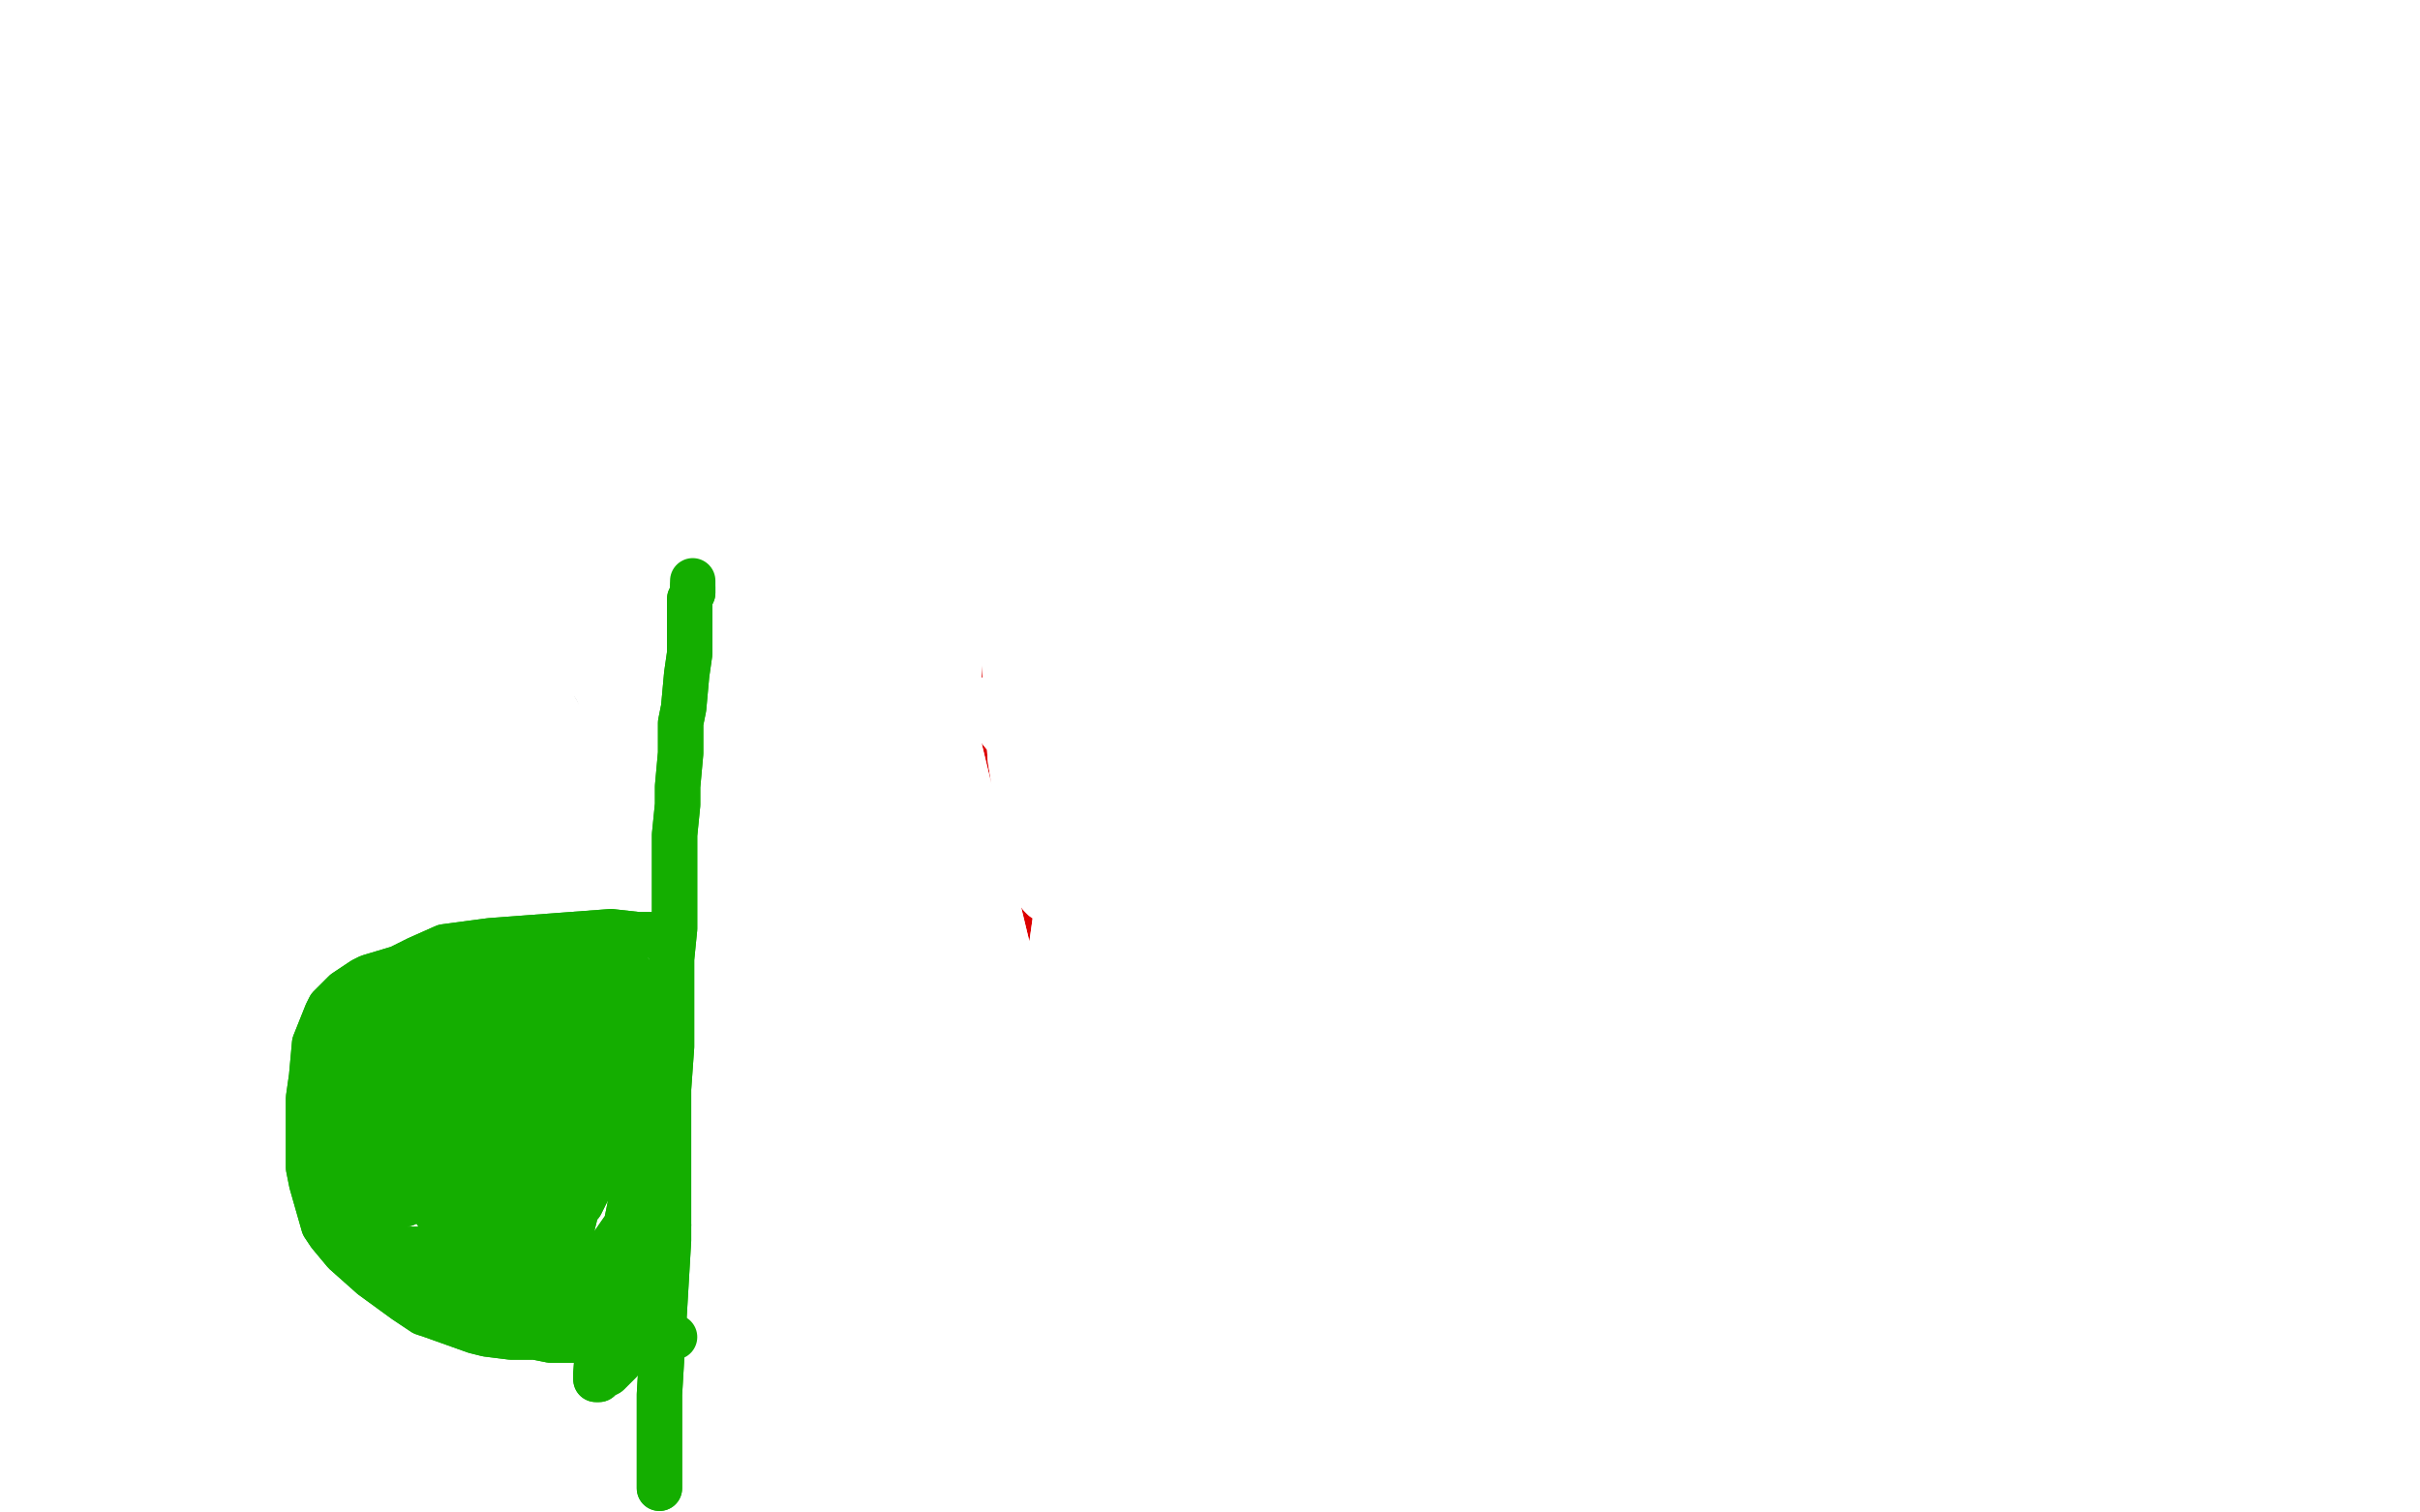 <?xml version="1.0" standalone="no"?>
<!DOCTYPE svg PUBLIC "-//W3C//DTD SVG 1.1//EN"
"http://www.w3.org/Graphics/SVG/1.1/DTD/svg11.dtd">

<svg width="800" height="500" version="1.1" xmlns="http://www.w3.org/2000/svg" xmlns:xlink="http://www.w3.org/1999/xlink" style="stroke-antialiasing: false"><desc>This SVG has been created on https://colorillo.com/</desc><rect x='0' y='0' width='800' height='500' style='fill: rgb(255,255,255); stroke-width:0' /><polyline points="184,473 184,472 184,472 183,472 183,472 183,472 183,472 183,471 183,471 182,469 182,469 180,464 180,464 178,451 178,451 177,440 177,435 176,429 176,422 176,415 176,408 176,396 177,391 177,386 177,376 177,372 177,370 177,365 177,364 178,362 179,356 179,355 180,351 181,347 183,337 183,334 183,329 183,323 183,320 184,314 184,311 184,308 184,305 184,300 184,293 184,290 184,287 184,283 184,280 184,277 184,272 184,269 184,266 184,260 184,258 184,256 184,253" style="fill: none; stroke: #a9a9a9; stroke-width: 15; stroke-linejoin: round; stroke-linecap: round; stroke-antialiasing: false; stroke-antialias: 0; opacity: 1.0"/>
<polyline points="184,473 184,472 184,472 183,472 183,472 183,472 183,472 183,471 183,471 182,469 182,469 180,464 180,464 178,451 177,440 177,435 176,429 176,422 176,415 176,408 176,396 177,391 177,386 177,376 177,372 177,370 177,365 177,364 178,362 179,356 179,355 180,351 181,347 183,337 183,334 183,329 183,323 183,320 184,314 184,311 184,308 184,305 184,300 184,293 184,290 184,287 184,283 184,280 184,277 184,272 184,269 184,266 184,260 184,258 184,256 184,253 184,248 184,247 184,244 184,242 184,241 184,235" style="fill: none; stroke: #a9a9a9; stroke-width: 15; stroke-linejoin: round; stroke-linecap: round; stroke-antialiasing: false; stroke-antialias: 0; opacity: 1.0"/>
<polyline points="169,213 170,216 170,216 175,223 175,223 184,235 184,235 187,241 187,241 190,247 190,247 195,261 195,261 197,294 198,305 198,332 198,343 198,364 199,371 199,378 201,390 201,396 202,403 202,406 202,407 202,407 202,410 201,412 201,412 201,413 200,413 200,414 200,414 198,382 197,359 192,319 189,306 182,278 180,266 176,243 175,233 174,217 174,213 174,213 174,212 173,213 165,234 158,288 160,315 174,383 183,411 205,450 213,460 224,474 226,476 226,476 222,463 211,434 201,411 190,384 173,334 166,321 151,289 146,277 141,245 140,237 140,225 139,225 139,231 141,265 147,320 152,346 165,385 171,398 175,410 182,431 185,440 189,449 190,453 191,457 191,462 191,463 191,463 191,464 190,464 184,444 182,423 182,394 183,350 183,322 182,283 182,273 182,245 182,238 182,231 183,222 183,221 182,233 177,303 178,385 182,417 188,459 193,477 197,486 200,492 202,496 202,496 202,497 202,497 185,476 157,413 149,385 139,344 132,315 132,301 134,288 138,276 138,275 138,274 139,274 146,297 154,373 158,409 170,466 175,488 178,509 180,516 183,520 183,520 184,520 184,519 189,495 191,466 192,398 190,371 188,349 186,321 182,282 181,279 179,277 174,276 164,282 136,331 126,358 116,413 115,426 117,452 118,460" style="fill: none; stroke: #ffffff; stroke-width: 15; stroke-linejoin: round; stroke-linecap: round; stroke-antialiasing: false; stroke-antialias: 0; opacity: 1.0"/>
<polyline points="169,213 170,216 170,216 175,223 175,223 184,235 184,235 187,241 187,241 190,247 190,247 195,261 197,294 198,305 198,332 198,343 198,364 199,371 199,378 201,390 201,396 202,403 202,406 202,407 202,407 202,410 201,412 201,412 201,413 200,413 200,414 200,414 198,382 197,359 192,319 189,306 182,278 180,266 176,243 175,233 174,217 174,213 174,213 174,212 173,213 165,234 158,288 160,315 174,383 183,411 205,450 213,460 224,474 226,476 226,476 222,463 211,434 201,411 190,384 173,334 166,321 151,289 146,277 141,245 140,237 140,225 139,225 139,231 141,265 147,320 152,346 165,385 171,398 175,410 182,431 185,440 189,449 190,453 191,457 191,462 191,463 191,463 191,464 190,464 184,444 182,423 182,394 183,350 183,322 182,283 182,273 182,245 182,238 182,231 183,222 183,221 182,233 177,303 178,385 182,417 188,459 193,477 197,486 200,492 202,496 202,496 202,497 202,497 185,476 157,413 149,385 139,344 132,315 132,301 134,288 138,276 138,275 138,274 139,274 146,297 154,373 158,409 170,466 175,488 178,509 180,516 183,520 183,520 184,520 184,519 189,495 191,466 192,398 190,371 188,349 186,321 182,282 181,279 179,277 174,276 164,282 136,331 126,358 116,413 115,426 117,452 118,460 121,466" style="fill: none; stroke: #ffffff; stroke-width: 15; stroke-linejoin: round; stroke-linecap: round; stroke-antialiasing: false; stroke-antialias: 0; opacity: 1.0"/>
<polyline points="218,492 218,491 218,491 218,486 218,486 218,476 218,476 218,470 218,470 218,461 218,461 219,444 219,444 221,410 221,402 221,393 221,374 221,366 221,360 222,346 222,339 222,327 222,324 222,320 222,317 223,307 223,302 223,297 223,287 223,284 223,279 223,276 224,266 224,260 225,249 225,244 225,239 226,234 227,223 228,216 228,212 228,204 228,201 228,198 229,196 229,195 229,194 229,194" style="fill: none; stroke: #14ae00; stroke-width: 15; stroke-linejoin: round; stroke-linecap: round; stroke-antialiasing: false; stroke-antialias: 0; opacity: 1.0"/>
<polyline points="218,492 218,491 218,491 218,486 218,486 218,476 218,476 218,470 218,470 218,461 218,461 219,444 221,410 221,402 221,393 221,374 221,366 221,360 222,346 222,339 222,327 222,324 222,320 222,317 223,307 223,302 223,297 223,287 223,284 223,279 223,276 224,266 224,260 225,249 225,244 225,239 226,234 227,223 228,216 228,212 228,204 228,201 228,198 229,196 229,195 229,194 229,194 229,193 229,193 229,192 229,192" style="fill: none; stroke: #14ae00; stroke-width: 15; stroke-linejoin: round; stroke-linecap: round; stroke-antialiasing: false; stroke-antialias: 0; opacity: 1.0"/>
<polyline points="222,311 221,311 221,311 221,310 221,310 221,310 221,310 220,310 220,310 218,310 218,310 215,309 211,309 202,308 162,311 147,313 138,317 132,320 122,323 120,324 114,328 112,330 109,333 108,335 104,345 103,356 102,363 102,379 102,386 103,391 107,405 109,408 114,414 123,422 134,430 140,434 143,435 157,440 161,441 169,442 177,442 182,443 187,443 195,443 197,442 200,442 204,442 209,442 212,442" style="fill: none; stroke: #14ae00; stroke-width: 15; stroke-linejoin: round; stroke-linecap: round; stroke-antialiasing: false; stroke-antialias: 0; opacity: 1.0"/>
<polyline points="222,311 221,311 221,311 221,310 221,310 221,310 221,310 220,310 220,310 218,310 215,309 211,309 202,308 162,311 147,313 138,317 132,320 122,323 120,324 114,328 112,330 109,333 108,335 104,345 103,356 102,363 102,379 102,386 103,391 107,405 109,408 114,414 123,422 134,430 140,434 143,435 157,440 161,441 169,442 177,442 182,443 187,443 195,443 197,442 200,442 204,442 209,442 212,442 214,442 216,442 217,442 218,442 222,442 223,442" style="fill: none; stroke: #14ae00; stroke-width: 15; stroke-linejoin: round; stroke-linecap: round; stroke-antialiasing: false; stroke-antialias: 0; opacity: 1.0"/>
<polyline points="180,402 180,402 180,402 179,402 179,402 179,401 179,401 179,401 179,401 179,400 179,400 179,397 179,395 178,392 178,390 178,384 178,379 177,375 177,372 176,370 175,369 174,368 172,366 171,365 170,365 169,365 169,364 168,365 167,366 164,372 163,381 163,385 164,390 164,398 167,403 169,406 169,407 172,411 175,413 177,414 181,415 186,411 188,408 189,406 190,402 190,395 188,389 188,387 184,378 181,372 181,372 178,368 177,368 177,368 175,367 170,368 166,371 160,379 159,383 158,388 158,393 158,400 160,403 160,404 162,407 166,410 168,411 169,412 173,412 173,412 175,412 181,405 185,400 187,394 189,379 188,373 188,367 187,359 186,358 186,357 186,356 185,356 185,355 185,355 184,355 184,354 183,354 183,354 183,354 182,354 180,355 174,363 170,376 170,385 170,391 172,397 176,408 176,408 177,411 182,415 187,418 188,419 189,419 195,419 198,418 207,405 208,400 209,395 209,390 209,380 209,375 209,373 208,365 205,361 201,356 195,350 193,348 191,346 190,345 189,344 187,343 187,342 186,342 185,342 182,342 174,347 169,351 164,361 161,375 162,382 163,390 169,405 169,406 173,415 176,418 178,422 180,424 186,427 194,429 199,429 204,426 216,416 220,409 221,405 219,393 216,387 214,383 209,373 207,371 207,370 204,367 199,361 196,359 194,358 193,358 187,358 185,358 177,366 175,370 174,374 172,386 172,392 173,398 173,402 174,407 174,408 175,408 176,409 177,410 179,410 183,408 192,398 195,392 201,376 201,369 201,365 201,362 201,361 200,359 200,358 200,358 199,357 199,357 199,357 199,362 198,368 199,372 199,378 200,380 200,381 200,382 200,382 200,383 201,383 201,381 208,359 210,335 210,331 210,328 210,327 209,327 209,326 209,326 209,325 209,325 209,325 208,326 203,330 196,336 183,348 176,354 170,359 165,363 161,366 156,370 146,377 140,380 139,380 138,381 138,381 137,381 137,382 137,382 137,383 140,384 147,385 157,384 173,378 181,373 189,368 199,360 202,357 206,351 208,346 207,339 204,331 197,324 193,321 188,319 173,318 164,322 150,333 147,337 145,344 143,352 144,368 146,374 149,379 157,387 161,389 163,390 173,391 178,391 184,387 199,372 201,368 200,354 195,345 191,338 179,327 175,325 172,324 166,323 161,324 153,327 143,337 141,340 140,343 137,356 138,361 140,367 142,372 148,379 150,381 154,383 161,385 166,384 173,383 179,377 185,367 185,362 184,355 180,347 172,342 165,339 155,339 152,339 150,340 148,341 147,342 146,345 146,350 148,364 149,365 152,369 160,375 162,375 167,375 176,370 180,364 181,361 180,348 178,344 177,343 175,340 174,340 173,339 173,339 172,339 172,340 171,343 174,353 177,358 180,361 184,363 185,363 185,363 186,359 183,351 180,346 174,341 172,340 170,340 167,340 165,341 163,342 160,352 160,359 161,363 166,369 168,371 169,371 169,371 170,371 169,369 157,356 151,352 148,350 146,349 146,349 146,349 145,348 146,349 148,353 153,359 157,363 160,365 163,366 163,366 164,366 164,366 159,359 145,351 140,350 136,350 129,349 128,349 128,349 127,349 127,350 125,361 127,372 130,376 134,381 142,387 145,389 146,390 147,390 147,390 147,390 139,378 133,372 128,368 127,366 127,366 126,366 126,365 126,365 125,365 125,365 129,375 137,387 144,395 149,402 154,408 158,411 160,412 161,413 161,413 155,407 152,404 147,400 142,395 141,394 140,394 140,394 141,396 155,417 165,424 171,429 180,436 181,436 184,436 184,437 185,437 184,436 177,433 171,430 168,429 163,428 160,426 155,424 154,424 153,423 153,423 159,422 170,423 177,424 191,428 194,429 197,430 198,430 184,426 177,425 173,425 166,424 164,425 163,425 163,425 162,424 162,424 161,424 160,423 155,415 151,406 148,399 144,392 143,392 143,391 143,391 142,391 141,389 139,388 135,385 133,383 129,378 123,369 121,364 118,358 116,349 115,340 115,338 115,335 115,334 116,334 116,334 120,336 131,350 133,359 134,366 135,372 135,383 135,387 135,391 135,393 135,396 135,396 135,397 134,397 134,398 134,398 133,398 133,398 131,390 132,372 137,355 141,345 146,336 149,332 150,331 151,331 152,330 153,331 155,332 163,343 164,353 165,362 165,375 165,380 163,385 162,386 156,397 153,402 150,405 147,409 146,410 144,411 140,413 134,413 133,413 128,411 127,409 125,403 125,382 127,371 128,368 128,364 128,363 128,363 130,358 135,355 138,353 146,352 151,353 157,355 163,361 171,378 173,389 175,404 175,409 174,413 168,420 162,423 160,424 147,426 133,422 127,418 120,413 112,404 109,400 106,392 105,379 106,367 113,352 114,350 122,342 131,339 139,338 146,338 152,340 165,346 170,352 178,372 180,383 182,405 182,411 182,415 177,424 174,427 169,429 161,430 148,430 143,429 138,428 134,426 131,425 131,424 122,407 122,399 123,386 124,385 124,383 124,382 129,373 133,366 139,358 145,354 147,351 157,345 159,344 161,343 164,343 166,344 167,345 168,345 170,353 170,361 162,377 157,382 150,386 135,393 128,393 123,393 120,393 116,392 115,391 115,391 114,387 115,377 126,360 131,355 135,351 139,347 140,346 141,346 142,345 144,344 145,344 146,344 148,357 147,365 144,373 136,384 133,387 130,389 129,389 129,389 129,389 127,379 132,362 139,349 142,345 144,342 147,338 148,337 148,336 149,336 149,335 150,334 150,334 150,334 142,338 132,343 125,345 121,346 117,347 116,347 115,347 115,346 121,335 127,328 131,325 136,322 139,321 146,319 151,318 155,318 162,318 163,318 163,318 164,319 164,320 150,329 139,332 131,333 126,333 124,333 124,333 123,333 136,333 145,334 165,334 175,334 182,334 197,333 199,333 202,333 202,332 203,332 202,331 194,323 188,321 180,319 169,319 166,319 165,319 164,319 164,320 163,330 166,337 170,343 180,352 187,355 195,357 207,360 209,361 210,361 210,362 209,361 208,359 194,342 189,334 187,330 187,329 187,327 188,324 192,320 196,318 198,317 203,317 204,317 204,317 207,319 209,323 210,328 213,341 213,345 213,349 212,355 212,356 212,356 212,357 210,357 206,357 205,357 202,355 199,349 201,332 204,324 205,322 205,321 206,321 207,324 210,339 213,371 214,383 213,411 212,422 209,442 205,450 201,454 199,455 198,455 198,456 197,456 197,454 198,440 206,420 209,417 210,413 211,410 212,410 212,409 212,409" style="fill: none; stroke: #14ae00; stroke-width: 15; stroke-linejoin: round; stroke-linecap: round; stroke-antialiasing: false; stroke-antialias: 0; opacity: 1.0"/>
<polyline points="180,402 180,402 180,402 179,402 179,402 179,401 179,401 179,401 179,401 179,400 179,397 179,395 178,392 178,390 178,384 178,379 177,375 177,372 176,370 175,369 174,368 172,366 171,365 170,365 169,365 169,364 168,365 167,366 164,372 163,381 163,385 164,390 164,398 167,403 169,406 169,407 172,411 175,413 177,414 181,415 186,411 188,408 189,406 190,402 190,395 188,389 188,387 184,378 181,372 181,372 178,368 177,368 177,368 175,367 170,368 166,371 160,379 159,383 158,388 158,393 158,400 160,403 160,404 162,407 166,410 168,411 169,412 173,412 173,412 175,412 181,405 185,400 187,394 189,379 188,373 188,367 187,359 186,358 186,357 186,356 185,356 185,355 185,355 184,355 184,354 183,354 183,354 183,354 182,354 180,355 174,363 170,376 170,385 170,391 172,397 176,408 176,408 177,411 182,415 187,418 188,419 189,419 195,419 198,418 207,405 208,400 209,395 209,390 209,380 209,375 209,373 208,365 205,361 201,356 195,350 193,348 191,346 190,345 189,344 187,343 187,342 186,342 185,342 182,342 174,347 169,351 164,361 161,375 162,382 163,390 169,405 169,406 173,415 176,418 178,422 180,424 186,427 194,429 199,429 204,426 216,416 220,409 221,405 219,393 216,387 214,383 209,373 207,371 207,370 204,367 199,361 196,359 194,358 193,358 187,358 185,358 177,366 175,370 174,374 172,386 172,392 173,398 173,402 174,407 174,408 175,408 176,409 177,410 179,410 183,408 192,398 195,392 201,376 201,369 201,365 201,362 201,361 200,359 200,358 200,358 199,357 199,357 199,357 199,362 198,368 199,372 199,378 200,380 200,381 200,382 200,382 200,383 201,383 201,381 208,359 210,335 210,331 210,328 210,327 209,327 209,326 209,326 209,325 209,325 209,325 208,326 203,330 196,336 183,348 176,354 170,359 165,363 161,366 156,370 146,377 140,380 139,380 138,381 138,381 137,381 137,382 137,382 137,383 140,384 147,385 157,384 173,378 181,373 189,368 199,360 202,357 206,351 208,346 207,339 204,331 197,324 193,321 188,319 173,318 164,322 150,333 147,337 145,344 143,352 144,368 146,374 149,379 157,387 161,389 163,390 173,391 178,391 184,387 199,372 201,368 200,354 195,345 191,338 179,327 175,325 172,324 166,323 161,324 153,327 143,337 141,340 140,343 137,356 138,361 140,367 142,372 148,379 150,381 154,383 161,385 166,384 173,383 179,377 185,367 185,362 184,355 180,347 172,342 165,339 155,339 152,339 150,340 148,341 147,342 146,345 146,350 148,364 149,365 152,369 160,375 162,375 167,375 176,370 180,364 181,361 180,348 178,344 177,343 175,340 174,340 173,339 173,339 172,339 172,340 171,343 174,353 177,358 180,361 184,363 185,363 185,363 186,359 183,351 180,346 174,341 172,340 170,340 167,340 165,341 163,342 160,352 160,359 161,363 166,369 168,371 169,371 169,371 170,371 169,369 157,356 151,352 148,350 146,349 146,349 146,349 145,348 146,349 148,353 153,359 157,363 160,365 163,366 163,366 164,366 164,366 159,359 145,351 140,350 136,350 129,349 128,349 128,349 127,349 127,350 125,361 127,372 130,376 134,381 142,387 145,389 146,390 147,390 147,390 147,390 139,378 133,372 128,368 127,366 127,366 126,366 126,365 126,365 125,365 125,365 129,375 137,387 144,395 149,402 154,408 158,411 160,412 161,413 161,413 155,407 152,404 147,400 142,395 141,394 140,394 140,394 141,396 155,417 165,424 171,429 180,436 181,436 184,436 184,437 185,437 184,436 177,433 171,430 168,429 163,428 160,426 155,424 154,424 153,423 153,423 159,422 170,423 177,424 191,428 194,429 197,430 198,430 184,426 177,425 173,425 166,424 164,425 163,425 163,425 162,424 162,424 161,424 160,423 155,415 151,406 148,399 144,392 143,392 143,391 143,391 142,391 141,389 139,388 135,385 133,383 129,378 123,369 121,364 118,358 116,349 115,340 115,338 115,335 115,334 116,334 116,334 120,336 131,350 133,359 134,366 135,372 135,383 135,387 135,391 135,393 135,396 135,396 135,397 134,397 134,398 134,398 133,398 133,398 131,390 132,372 137,355 141,345 146,336 149,332 150,331 151,331 152,330 153,331 155,332 163,343 164,353 165,362 165,375 165,380 163,385 162,386 156,397 153,402 150,405 147,409 146,410 144,411 140,413 134,413 133,413 128,411 127,409 125,403 125,382 127,371 128,368 128,364 128,363 128,363 130,358 135,355 138,353 146,352 151,353 157,355 163,361 171,378 173,389 175,404 175,409 174,413 168,420 162,423 160,424 147,426 133,422 127,418 120,413 112,404 109,400 106,392 105,379 106,367 113,352 114,350 122,342 131,339 139,338 146,338 152,340 165,346 170,352 178,372 180,383 182,405 182,411 182,415 177,424 174,427 169,429 161,430 148,430 143,429 138,428 134,426 131,425 131,424 122,407 122,399 123,386 124,385 124,383 124,382 129,373 133,366 139,358 145,354 147,351 157,345 159,344 161,343 164,343 166,344 167,345 168,345 170,353 170,361 162,377 157,382 150,386 135,393 128,393 123,393 120,393 116,392 115,391 115,391 114,387 115,377 126,360 131,355 135,351 139,347 140,346 141,346 142,345 144,344 145,344 146,344 148,357 147,365 144,373 136,384 133,387 130,389 129,389 129,389 129,389 127,379 132,362 139,349 142,345 144,342 147,338 148,337 148,336 149,336 149,335 150,334 150,334 150,334 142,338 132,343 125,345 121,346 117,347 116,347 115,347 115,346 121,335 127,328 131,325 136,322 139,321 146,319 151,318 155,318 162,318 163,318 163,318 164,319 164,320 150,329 139,332 131,333 126,333 124,333 124,333 123,333 136,333 145,334 165,334 175,334 182,334 197,333 199,333 202,333 202,332 203,332 202,331 194,323 188,321 180,319 169,319 166,319 165,319 164,319 164,320 163,330 166,337 170,343 180,352 187,355 195,357 207,360 209,361 210,361 210,362 209,361 208,359 194,342 189,334 187,330 187,329 187,327 188,324 192,320 196,318 198,317 203,317 204,317 204,317 207,319 209,323 210,328 213,341 213,345 213,349 212,355 212,356 212,356 212,357 210,357 206,357 205,357 202,355 199,349 201,332 204,324 205,322 205,321 206,321 207,324 210,339 213,371 214,383 213,411 212,422 209,442 205,450 201,454 199,455 198,455 198,456 197,456 197,454 198,440 206,420 209,417 210,413 211,410 212,410 212,409 212,409 213,409 213,408 213,408" style="fill: none; stroke: #14ae00; stroke-width: 15; stroke-linejoin: round; stroke-linecap: round; stroke-antialiasing: false; stroke-antialias: 0; opacity: 1.0"/>
<polyline points="332,222 332,222 332,222 332,226 332,226 332,230 332,230 332,235 332,235 332,243 332,243 332,246 332,246 332,250 332,250 333,258 333,262 333,266 334,271 334,281 335,285 335,291 337,300 339,304 340,308 341,315 342,317 342,318 343,321 343,323 343,324 344,324 344,325 344,326 344,326 344,327" style="fill: none; stroke: #dc0000; stroke-width: 15; stroke-linejoin: round; stroke-linecap: round; stroke-antialiasing: false; stroke-antialias: 0; opacity: 1.0"/>
<polyline points="332,222 332,222 332,222 332,226 332,226 332,230 332,230 332,235 332,235 332,243 332,243 332,246 332,246 332,250 333,258 333,262 333,266 334,271 334,281 335,285 335,291 337,300 339,304 340,308 341,315 342,317 342,318 343,321 343,323 343,324 344,324 344,325 344,326 344,326 344,327 344,327 344,328" style="fill: none; stroke: #dc0000; stroke-width: 15; stroke-linejoin: round; stroke-linecap: round; stroke-antialiasing: false; stroke-antialias: 0; opacity: 1.0"/>
<polyline points="345,297 344,296 344,296 342,290 342,290 339,281 339,281 334,251 334,251 331,203 330,187 329,157 328,151 328,150 327,150 327,151 328,173 330,185 336,222 341,244 349,274 353,290 362,309 365,327 366,331 368,341 369,343 369,344 369,345 369,345 369,345 359,318 348,277 342,263 336,248 324,233 315,226 314,224 313,224 313,223 313,223 312,223 311,250 313,268 316,292 326,322 330,333 338,363 339,372 342,379 342,380 342,380 342,381 342,380 339,356 336,333 333,313 313,230 313,223 312,213 312,211 312,210 316,250 319,268 328,317 332,335 334,345 337,362 340,368 341,368 341,369 342,367 343,346 350,296 354,276 366,248 367,245 368,241 369,240 369,240 369,240 370,254 370,266 368,300 368,310 368,332 368,340 368,345 368,349 368,350 367,350 364,346 357,322 354,307 351,280 348,254 348,246 349,235 349,235 349,235 350,234 350,235 359,255 361,264 363,281 363,284 363,285 363,285 364,286 364,285 358,275 354,261 348,233 347,219 345,200 345,195 345,192 345,192 345,191 345,192 345,207 347,223 354,259 359,270 367,299 370,310 377,334 379,343 380,366" style="fill: none; stroke: #ffffff; stroke-width: 15; stroke-linejoin: round; stroke-linecap: round; stroke-antialiasing: false; stroke-antialias: 0; opacity: 1.0"/>
<polyline points="345,297 344,296 344,296 342,290 342,290 339,281 339,281 334,251 331,203 330,187 329,157 328,151 328,150 327,150 327,151 328,173 330,185 336,222 341,244 349,274 353,290 362,309 365,327 366,331 368,341 369,343 369,344 369,345 369,345 369,345 359,318 348,277 342,263 336,248 324,233 315,226 314,224 313,224 313,223 313,223 312,223 311,250 313,268 316,292 326,322 330,333 338,363 339,372 342,379 342,380 342,380 342,381 342,380 339,356 336,333 333,313 313,230 313,223 312,213 312,211 312,210 316,250 319,268 328,317 332,335 334,345 337,362 340,368 341,368 341,369 342,367 343,346 350,296 354,276 366,248 367,245 368,241 369,240 369,240 369,240 370,254 370,266 368,300 368,310 368,332 368,340 368,345 368,349 368,350 367,350 364,346 357,322 354,307 351,280 348,254 348,246 349,235 349,235 349,235 350,234 350,235 359,255 361,264 363,281 363,284 363,285 363,285 364,286 364,285 358,275 354,261 348,233 347,219 345,200 345,195 345,192 345,192 345,191 345,192 345,207 347,223 354,259 359,270 367,299 370,310 377,334 379,343 380,366" style="fill: none; stroke: #ffffff; stroke-width: 15; stroke-linejoin: round; stroke-linecap: round; stroke-antialiasing: false; stroke-antialias: 0; opacity: 1.0"/>
</svg>
